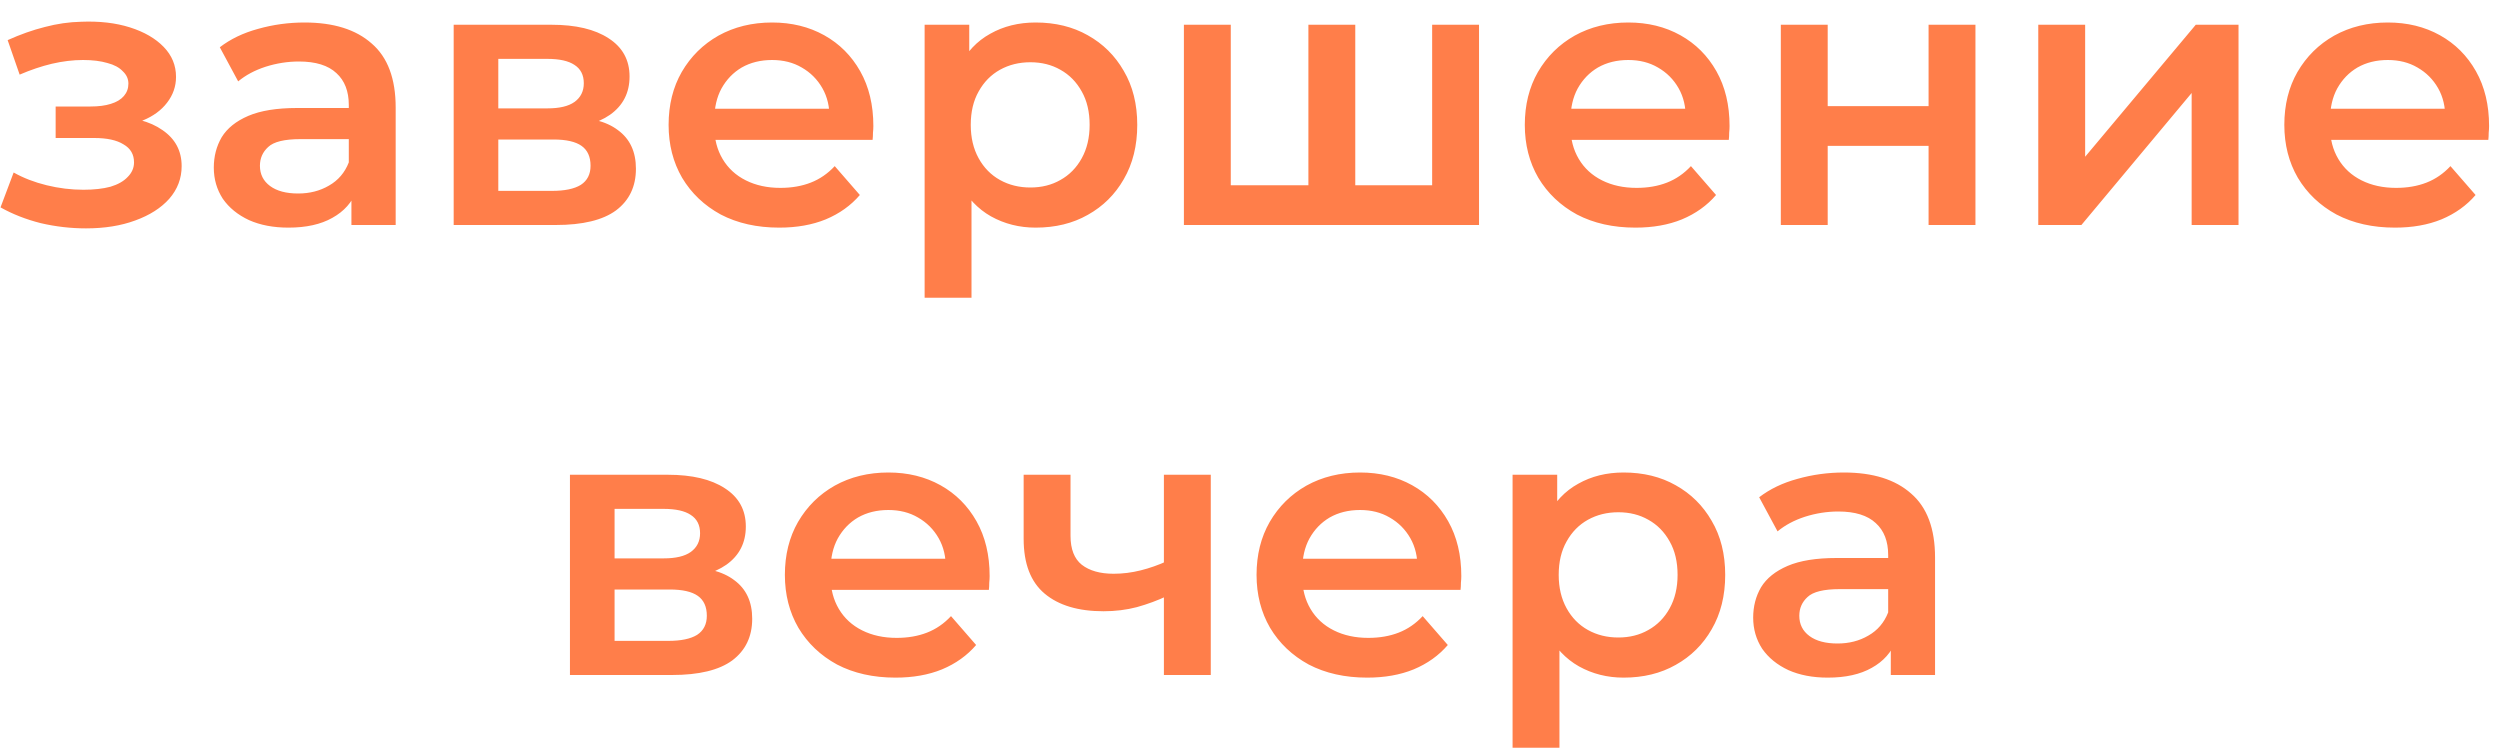 <?xml version="1.0" encoding="UTF-8"?> <svg xmlns="http://www.w3.org/2000/svg" width="100" height="30" viewBox="0 0 100 30" fill="none"><path d="M3.441 9.135C2.831 9.135 2.226 9.065 1.626 8.925C1.036 8.775 0.501 8.565 0.021 8.295L0.546 6.9C0.936 7.12 1.376 7.29 1.866 7.41C2.356 7.53 2.846 7.59 3.336 7.59C3.756 7.59 4.116 7.55 4.416 7.47C4.716 7.38 4.946 7.25 5.106 7.08C5.276 6.91 5.361 6.715 5.361 6.495C5.361 6.175 5.221 5.935 4.941 5.775C4.671 5.605 4.281 5.52 3.771 5.52H2.226V4.26H3.621C3.941 4.26 4.211 4.225 4.431 4.155C4.661 4.085 4.836 3.98 4.956 3.84C5.076 3.7 5.136 3.535 5.136 3.345C5.136 3.155 5.061 2.99 4.911 2.85C4.771 2.7 4.566 2.59 4.296 2.52C4.026 2.44 3.701 2.4 3.321 2.4C2.921 2.4 2.506 2.45 2.076 2.55C1.656 2.65 1.226 2.795 0.786 2.985L0.306 1.605C0.816 1.375 1.311 1.2 1.791 1.08C2.281 0.95 2.766 0.88 3.246 0.87C3.976 0.84 4.626 0.915 5.196 1.095C5.766 1.275 6.216 1.535 6.546 1.875C6.876 2.215 7.041 2.615 7.041 3.075C7.041 3.455 6.921 3.8 6.681 4.11C6.451 4.41 6.131 4.645 5.721 4.815C5.321 4.985 4.861 5.07 4.341 5.07L4.401 4.665C5.291 4.665 5.991 4.845 6.501 5.205C7.011 5.555 7.266 6.035 7.266 6.645C7.266 7.135 7.101 7.57 6.771 7.95C6.441 8.32 5.986 8.61 5.406 8.82C4.836 9.03 4.181 9.135 3.441 9.135ZM14.057 9V7.38L13.952 7.035V4.2C13.952 3.65 13.787 3.225 13.457 2.925C13.127 2.615 12.627 2.46 11.957 2.46C11.507 2.46 11.062 2.53 10.622 2.67C10.192 2.81 9.827 3.005 9.527 3.255L8.792 1.89C9.222 1.56 9.732 1.315 10.322 1.155C10.922 0.985 11.542 0.9 12.182 0.9C13.342 0.9 14.237 1.18 14.867 1.74C15.507 2.29 15.827 3.145 15.827 4.305V9H14.057ZM11.537 9.105C10.937 9.105 10.412 9.005 9.962 8.805C9.512 8.595 9.162 8.31 8.912 7.95C8.672 7.58 8.552 7.165 8.552 6.705C8.552 6.255 8.657 5.85 8.867 5.49C9.087 5.13 9.442 4.845 9.932 4.635C10.422 4.425 11.072 4.32 11.882 4.32H14.207V5.565H12.017C11.377 5.565 10.947 5.67 10.727 5.88C10.507 6.08 10.397 6.33 10.397 6.63C10.397 6.97 10.532 7.24 10.802 7.44C11.072 7.64 11.447 7.74 11.927 7.74C12.387 7.74 12.797 7.635 13.157 7.425C13.527 7.215 13.792 6.905 13.952 6.495L14.267 7.62C14.087 8.09 13.762 8.455 13.292 8.715C12.832 8.975 12.247 9.105 11.537 9.105ZM18.147 9V0.99H22.062C23.032 0.99 23.792 1.17 24.342 1.53C24.902 1.89 25.182 2.4 25.182 3.06C25.182 3.71 24.922 4.22 24.402 4.59C23.882 4.95 23.192 5.13 22.332 5.13L22.557 4.665C23.527 4.665 24.247 4.845 24.717 5.205C25.197 5.555 25.437 6.07 25.437 6.75C25.437 7.46 25.172 8.015 24.642 8.415C24.112 8.805 23.307 9 22.227 9H18.147ZM19.932 7.635H22.077C22.587 7.635 22.972 7.555 23.232 7.395C23.492 7.225 23.622 6.97 23.622 6.63C23.622 6.27 23.502 6.005 23.262 5.835C23.022 5.665 22.647 5.58 22.137 5.58H19.932V7.635ZM19.932 4.335H21.897C22.377 4.335 22.737 4.25 22.977 4.08C23.227 3.9 23.352 3.65 23.352 3.33C23.352 3 23.227 2.755 22.977 2.595C22.737 2.435 22.377 2.355 21.897 2.355H19.932V4.335ZM31.169 9.105C30.279 9.105 29.499 8.93 28.829 8.58C28.169 8.22 27.654 7.73 27.284 7.11C26.924 6.49 26.744 5.785 26.744 4.995C26.744 4.195 26.919 3.49 27.269 2.88C27.629 2.26 28.119 1.775 28.739 1.425C29.369 1.075 30.084 0.9 30.884 0.9C31.664 0.9 32.359 1.07 32.969 1.41C33.579 1.75 34.059 2.23 34.409 2.85C34.759 3.47 34.934 4.2 34.934 5.04C34.934 5.12 34.929 5.21 34.919 5.31C34.919 5.41 34.914 5.505 34.904 5.595H28.229V4.35H33.914L33.179 4.74C33.189 4.28 33.094 3.875 32.894 3.525C32.694 3.175 32.419 2.9 32.069 2.7C31.729 2.5 31.334 2.4 30.884 2.4C30.424 2.4 30.019 2.5 29.669 2.7C29.329 2.9 29.059 3.18 28.859 3.54C28.669 3.89 28.574 4.305 28.574 4.785V5.085C28.574 5.565 28.684 5.99 28.904 6.36C29.124 6.73 29.434 7.015 29.834 7.215C30.234 7.415 30.694 7.515 31.214 7.515C31.664 7.515 32.069 7.445 32.429 7.305C32.789 7.165 33.109 6.945 33.389 6.645L34.394 7.8C34.034 8.22 33.579 8.545 33.029 8.775C32.489 8.995 31.869 9.105 31.169 9.105ZM41.425 9.105C40.775 9.105 40.18 8.955 39.64 8.655C39.11 8.355 38.685 7.905 38.365 7.305C38.055 6.695 37.9 5.925 37.9 4.995C37.9 4.055 38.05 3.285 38.35 2.685C38.66 2.085 39.08 1.64 39.61 1.35C40.14 1.05 40.745 0.9 41.425 0.9C42.215 0.9 42.91 1.07 43.51 1.41C44.12 1.75 44.6 2.225 44.95 2.835C45.31 3.445 45.49 4.165 45.49 4.995C45.49 5.825 45.31 6.55 44.95 7.17C44.6 7.78 44.12 8.255 43.51 8.595C42.91 8.935 42.215 9.105 41.425 9.105ZM36.985 11.91V0.99H38.77V2.88L38.71 5.01L38.86 7.14V11.91H36.985ZM41.215 7.5C41.665 7.5 42.065 7.4 42.415 7.2C42.775 7 43.06 6.71 43.27 6.33C43.48 5.95 43.585 5.505 43.585 4.995C43.585 4.475 43.48 4.03 43.27 3.66C43.06 3.28 42.775 2.99 42.415 2.79C42.065 2.59 41.665 2.49 41.215 2.49C40.765 2.49 40.36 2.59 40 2.79C39.64 2.99 39.355 3.28 39.145 3.66C38.935 4.03 38.83 4.475 38.83 4.995C38.83 5.505 38.935 5.95 39.145 6.33C39.355 6.71 39.64 7 40 7.2C40.36 7.4 40.765 7.5 41.215 7.5ZM52.741 7.41L52.336 7.86V0.99H54.211V7.86L53.761 7.41H57.721L57.286 7.86V0.99H59.161V9H47.356V0.99H49.231V7.86L48.796 7.41H52.741ZM65.417 9.105C64.527 9.105 63.747 8.93 63.077 8.58C62.417 8.22 61.902 7.73 61.532 7.11C61.172 6.49 60.992 5.785 60.992 4.995C60.992 4.195 61.167 3.49 61.517 2.88C61.877 2.26 62.367 1.775 62.987 1.425C63.617 1.075 64.332 0.9 65.132 0.9C65.912 0.9 66.607 1.07 67.217 1.41C67.827 1.75 68.307 2.23 68.657 2.85C69.007 3.47 69.182 4.2 69.182 5.04C69.182 5.12 69.177 5.21 69.167 5.31C69.167 5.41 69.162 5.505 69.152 5.595H62.477V4.35H68.162L67.427 4.74C67.437 4.28 67.342 3.875 67.142 3.525C66.942 3.175 66.667 2.9 66.317 2.7C65.977 2.5 65.582 2.4 65.132 2.4C64.672 2.4 64.267 2.5 63.917 2.7C63.577 2.9 63.307 3.18 63.107 3.54C62.917 3.89 62.822 4.305 62.822 4.785V5.085C62.822 5.565 62.932 5.99 63.152 6.36C63.372 6.73 63.682 7.015 64.082 7.215C64.482 7.415 64.942 7.515 65.462 7.515C65.912 7.515 66.317 7.445 66.677 7.305C67.037 7.165 67.357 6.945 67.637 6.645L68.642 7.8C68.282 8.22 67.827 8.545 67.277 8.775C66.737 8.995 66.117 9.105 65.417 9.105ZM71.233 9V0.99H73.108V4.245H77.143V0.99H79.018V9H77.143V5.835H73.108V9H71.233ZM81.531 9V0.99H83.406V6.27L87.831 0.99H89.541V9H87.666V3.72L83.256 9H81.531ZM95.798 9.105C94.908 9.105 94.128 8.93 93.458 8.58C92.798 8.22 92.283 7.73 91.913 7.11C91.553 6.49 91.373 5.785 91.373 4.995C91.373 4.195 91.548 3.49 91.898 2.88C92.258 2.26 92.748 1.775 93.368 1.425C93.998 1.075 94.713 0.9 95.513 0.9C96.293 0.9 96.988 1.07 97.598 1.41C98.208 1.75 98.688 2.23 99.038 2.85C99.388 3.47 99.563 4.2 99.563 5.04C99.563 5.12 99.558 5.21 99.548 5.31C99.548 5.41 99.543 5.505 99.533 5.595H92.858V4.35H98.543L97.808 4.74C97.818 4.28 97.723 3.875 97.523 3.525C97.323 3.175 97.048 2.9 96.698 2.7C96.358 2.5 95.963 2.4 95.513 2.4C95.053 2.4 94.648 2.5 94.298 2.7C93.958 2.9 93.688 3.18 93.488 3.54C93.298 3.89 93.203 4.305 93.203 4.785V5.085C93.203 5.565 93.313 5.99 93.533 6.36C93.753 6.73 94.063 7.015 94.463 7.215C94.863 7.415 95.323 7.515 95.843 7.515C96.293 7.515 96.698 7.445 97.058 7.305C97.418 7.165 97.738 6.945 98.018 6.645L99.023 7.8C98.663 8.22 98.208 8.545 97.658 8.775C97.118 8.995 96.498 9.105 95.798 9.105ZM22.798 27V18.99H26.713C27.683 18.99 28.443 19.17 28.993 19.53C29.553 19.89 29.833 20.4 29.833 21.06C29.833 21.71 29.573 22.22 29.053 22.59C28.533 22.95 27.843 23.13 26.983 23.13L27.208 22.665C28.178 22.665 28.898 22.845 29.368 23.205C29.848 23.555 30.088 24.07 30.088 24.75C30.088 25.46 29.823 26.015 29.293 26.415C28.763 26.805 27.958 27 26.878 27H22.798ZM24.583 25.635H26.728C27.238 25.635 27.623 25.555 27.883 25.395C28.143 25.225 28.273 24.97 28.273 24.63C28.273 24.27 28.153 24.005 27.913 23.835C27.673 23.665 27.298 23.58 26.788 23.58H24.583V25.635ZM24.583 22.335H26.548C27.028 22.335 27.388 22.25 27.628 22.08C27.878 21.9 28.003 21.65 28.003 21.33C28.003 21 27.878 20.755 27.628 20.595C27.388 20.435 27.028 20.355 26.548 20.355H24.583V22.335ZM35.82 27.105C34.93 27.105 34.15 26.93 33.48 26.58C32.82 26.22 32.305 25.73 31.935 25.11C31.575 24.49 31.395 23.785 31.395 22.995C31.395 22.195 31.57 21.49 31.92 20.88C32.28 20.26 32.77 19.775 33.39 19.425C34.02 19.075 34.735 18.9 35.535 18.9C36.315 18.9 37.01 19.07 37.62 19.41C38.23 19.75 38.71 20.23 39.06 20.85C39.41 21.47 39.585 22.2 39.585 23.04C39.585 23.12 39.58 23.21 39.57 23.31C39.57 23.41 39.565 23.505 39.555 23.595H32.88V22.35H38.565L37.83 22.74C37.84 22.28 37.745 21.875 37.545 21.525C37.345 21.175 37.07 20.9 36.72 20.7C36.38 20.5 35.985 20.4 35.535 20.4C35.075 20.4 34.67 20.5 34.32 20.7C33.98 20.9 33.71 21.18 33.51 21.54C33.32 21.89 33.225 22.305 33.225 22.785V23.085C33.225 23.565 33.335 23.99 33.555 24.36C33.775 24.73 34.085 25.015 34.485 25.215C34.885 25.415 35.345 25.515 35.865 25.515C36.315 25.515 36.72 25.445 37.08 25.305C37.44 25.165 37.76 24.945 38.04 24.645L39.045 25.8C38.685 26.22 38.23 26.545 37.68 26.775C37.14 26.995 36.52 27.105 35.82 27.105ZM46.691 23.835C46.311 24.015 45.906 24.165 45.476 24.285C45.056 24.395 44.611 24.45 44.141 24.45C43.131 24.45 42.346 24.215 41.786 23.745C41.226 23.275 40.946 22.545 40.946 21.555V18.99H42.821V21.435C42.821 21.965 42.971 22.35 43.271 22.59C43.581 22.83 44.006 22.95 44.546 22.95C44.906 22.95 45.266 22.905 45.626 22.815C45.986 22.725 46.341 22.6 46.691 22.44V23.835ZM46.556 27V18.99H48.431V27H46.556ZM54.687 27.105C53.797 27.105 53.017 26.93 52.347 26.58C51.687 26.22 51.172 25.73 50.802 25.11C50.442 24.49 50.262 23.785 50.262 22.995C50.262 22.195 50.437 21.49 50.787 20.88C51.147 20.26 51.637 19.775 52.257 19.425C52.887 19.075 53.602 18.9 54.402 18.9C55.182 18.9 55.877 19.07 56.487 19.41C57.097 19.75 57.577 20.23 57.927 20.85C58.277 21.47 58.452 22.2 58.452 23.04C58.452 23.12 58.447 23.21 58.437 23.31C58.437 23.41 58.432 23.505 58.422 23.595H51.747V22.35H57.432L56.697 22.74C56.707 22.28 56.612 21.875 56.412 21.525C56.212 21.175 55.937 20.9 55.587 20.7C55.247 20.5 54.852 20.4 54.402 20.4C53.942 20.4 53.537 20.5 53.187 20.7C52.847 20.9 52.577 21.18 52.377 21.54C52.187 21.89 52.092 22.305 52.092 22.785V23.085C52.092 23.565 52.202 23.99 52.422 24.36C52.642 24.73 52.952 25.015 53.352 25.215C53.752 25.415 54.212 25.515 54.732 25.515C55.182 25.515 55.587 25.445 55.947 25.305C56.307 25.165 56.627 24.945 56.907 24.645L57.912 25.8C57.552 26.22 57.097 26.545 56.547 26.775C56.007 26.995 55.387 27.105 54.687 27.105ZM64.943 27.105C64.293 27.105 63.698 26.955 63.158 26.655C62.628 26.355 62.203 25.905 61.883 25.305C61.573 24.695 61.418 23.925 61.418 22.995C61.418 22.055 61.568 21.285 61.868 20.685C62.178 20.085 62.598 19.64 63.128 19.35C63.658 19.05 64.263 18.9 64.943 18.9C65.733 18.9 66.428 19.07 67.028 19.41C67.638 19.75 68.118 20.225 68.468 20.835C68.828 21.445 69.008 22.165 69.008 22.995C69.008 23.825 68.828 24.55 68.468 25.17C68.118 25.78 67.638 26.255 67.028 26.595C66.428 26.935 65.733 27.105 64.943 27.105ZM60.503 29.91V18.99H62.288V20.88L62.228 23.01L62.378 25.14V29.91H60.503ZM64.733 25.5C65.183 25.5 65.583 25.4 65.933 25.2C66.293 25 66.578 24.71 66.788 24.33C66.998 23.95 67.103 23.505 67.103 22.995C67.103 22.475 66.998 22.03 66.788 21.66C66.578 21.28 66.293 20.99 65.933 20.79C65.583 20.59 65.183 20.49 64.733 20.49C64.283 20.49 63.878 20.59 63.518 20.79C63.158 20.99 62.873 21.28 62.663 21.66C62.453 22.03 62.348 22.475 62.348 22.995C62.348 23.505 62.453 23.95 62.663 24.33C62.873 24.71 63.158 25 63.518 25.2C63.878 25.4 64.283 25.5 64.733 25.5ZM75.632 27V25.38L75.527 25.035V22.2C75.527 21.65 75.362 21.225 75.032 20.925C74.702 20.615 74.202 20.46 73.532 20.46C73.082 20.46 72.637 20.53 72.197 20.67C71.767 20.81 71.402 21.005 71.102 21.255L70.367 19.89C70.797 19.56 71.307 19.315 71.897 19.155C72.497 18.985 73.117 18.9 73.757 18.9C74.917 18.9 75.812 19.18 76.442 19.74C77.082 20.29 77.402 21.145 77.402 22.305V27H75.632ZM73.112 27.105C72.512 27.105 71.987 27.005 71.537 26.805C71.087 26.595 70.737 26.31 70.487 25.95C70.247 25.58 70.127 25.165 70.127 24.705C70.127 24.255 70.232 23.85 70.442 23.49C70.662 23.13 71.017 22.845 71.507 22.635C71.997 22.425 72.647 22.32 73.457 22.32H75.782V23.565H73.592C72.952 23.565 72.522 23.67 72.302 23.88C72.082 24.08 71.972 24.33 71.972 24.63C71.972 24.97 72.107 25.24 72.377 25.44C72.647 25.64 73.022 25.74 73.502 25.74C73.962 25.74 74.372 25.635 74.732 25.425C75.102 25.215 75.367 24.905 75.527 24.495L75.842 25.62C75.662 26.09 75.337 26.455 74.867 26.715C74.407 26.975 73.822 27.105 73.112 27.105Z" fill="#FF7E4A"></path></svg> 